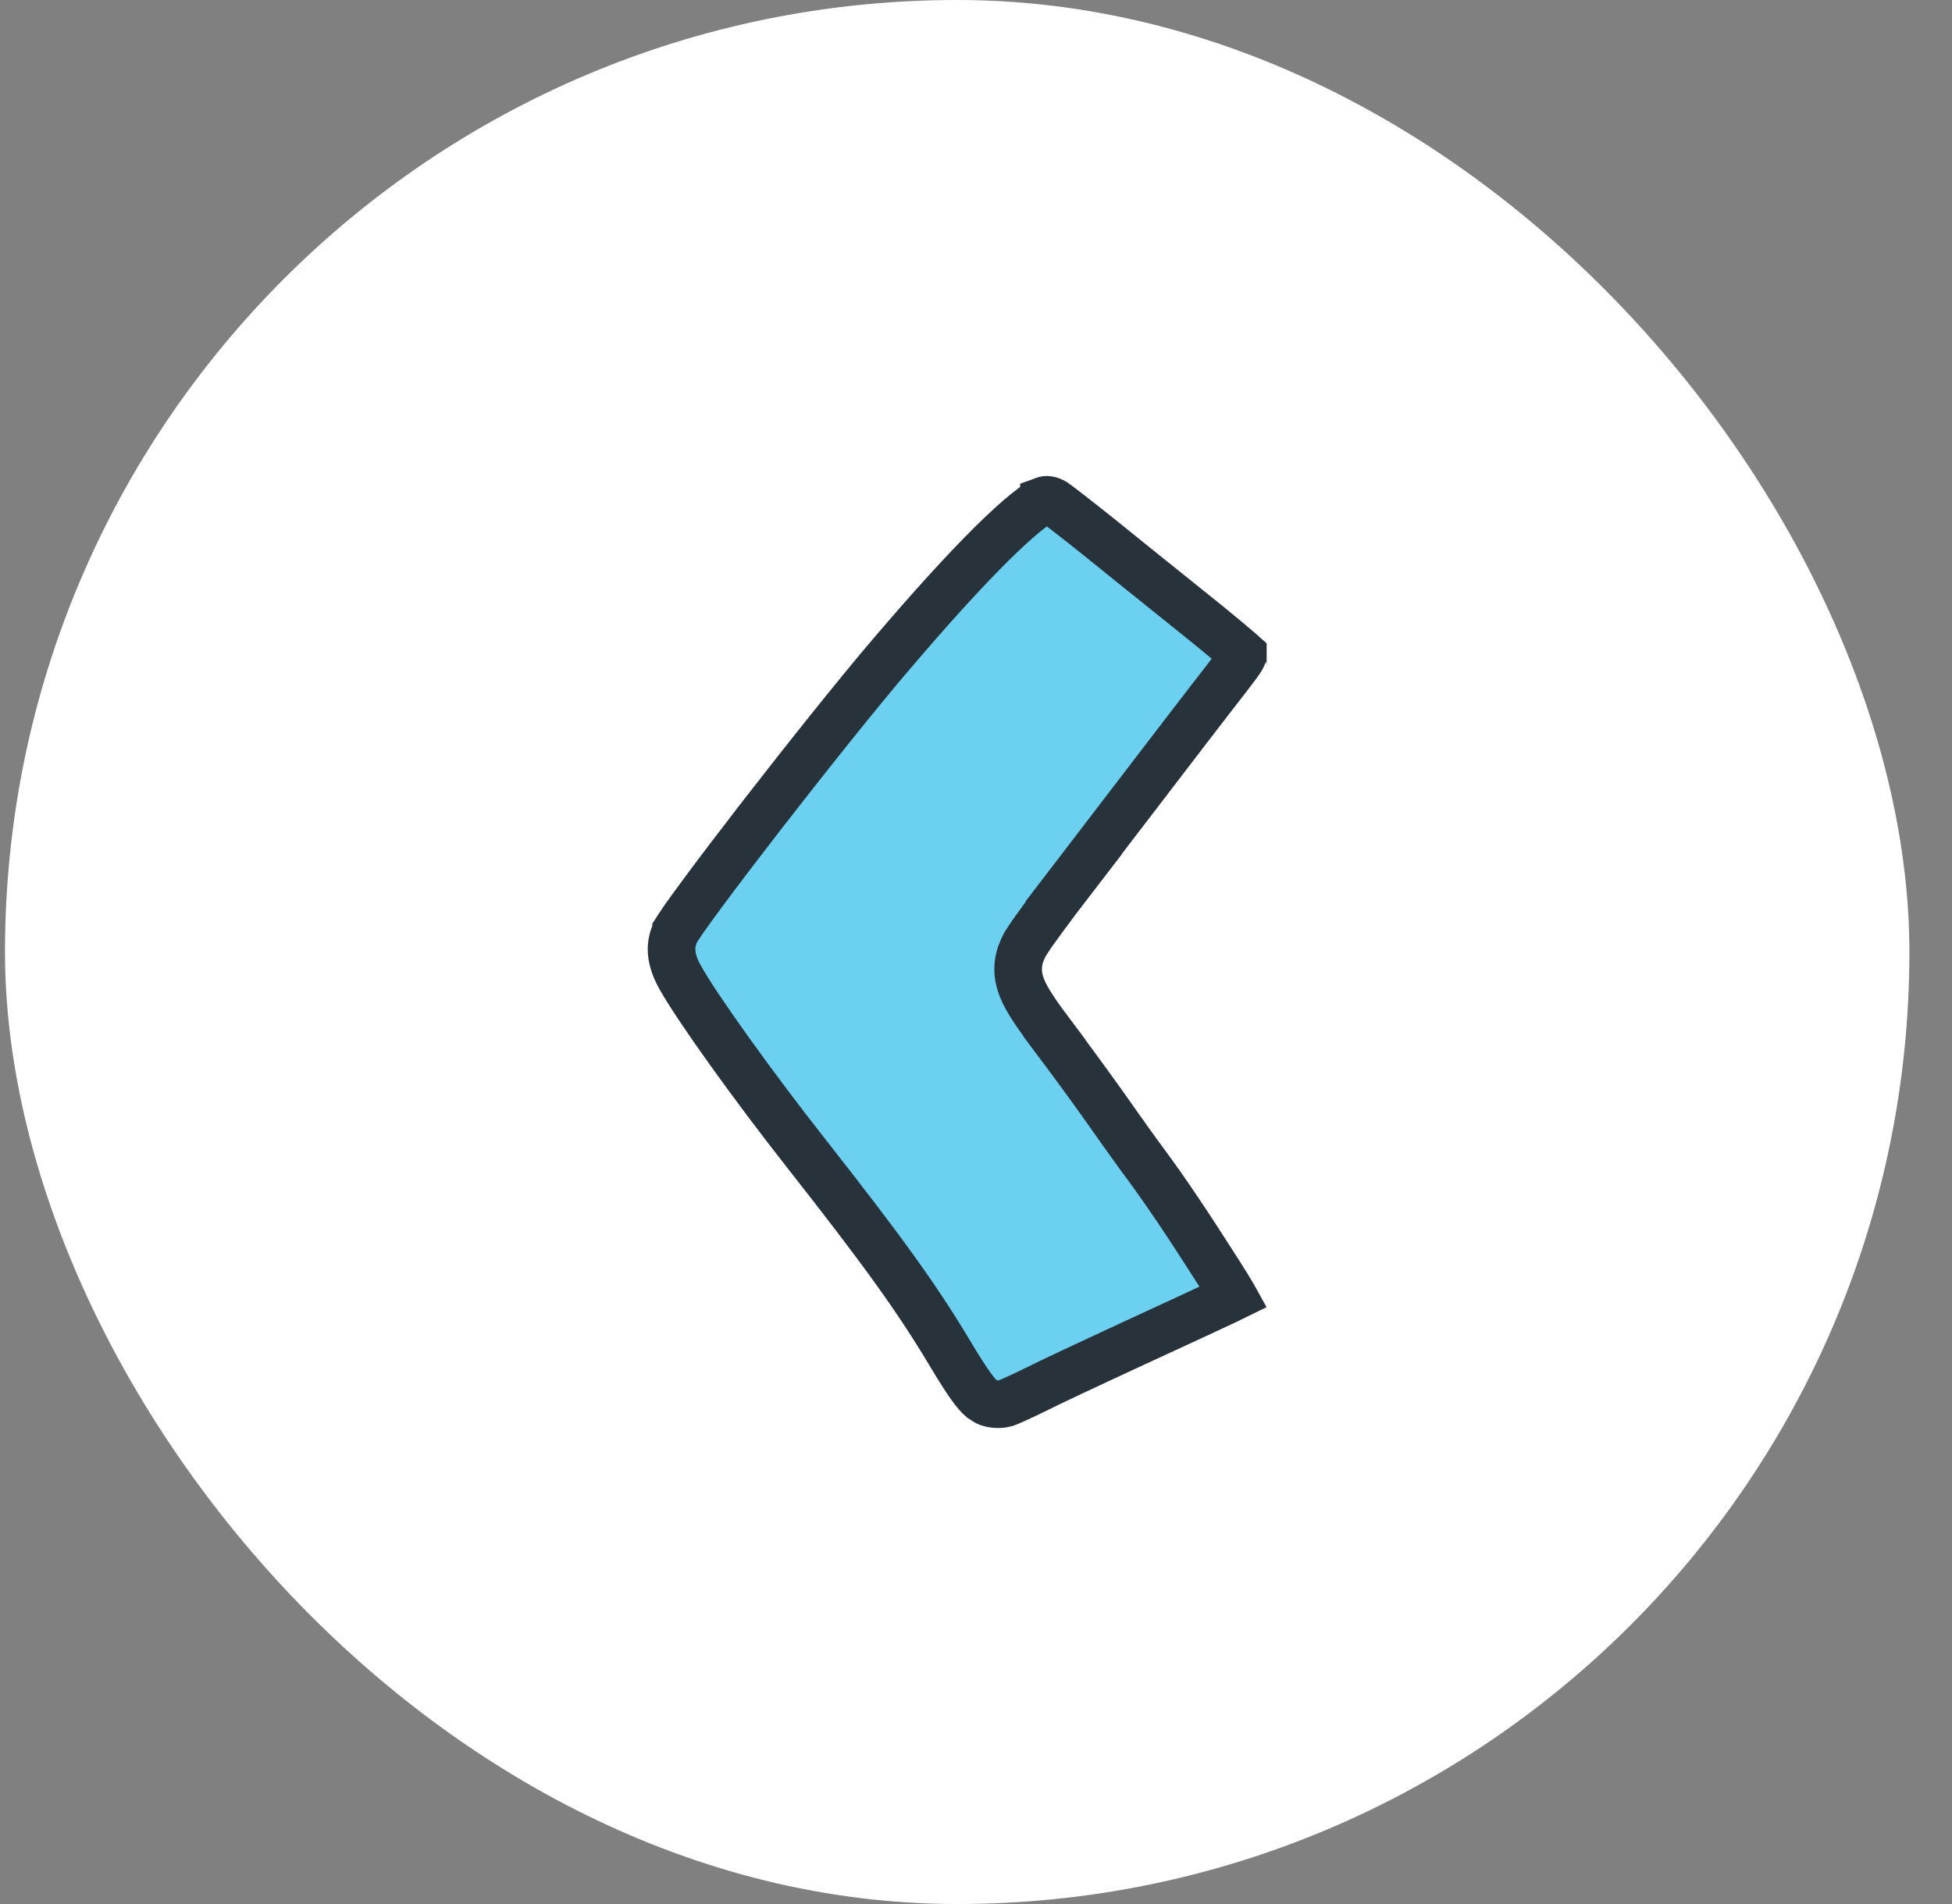 <?xml version="1.0" encoding="UTF-8"?> <svg xmlns="http://www.w3.org/2000/svg" width="41" height="40" viewBox="0 0 41 40" fill="none"><rect x="0" y="0" width="41" height="40" fill="#808080" stroke="none"/><rect x="40.105" y="40" width="40" height="40" rx="20" transform="rotate(-180 40.105 40)" fill="white"></rect><path d="M21.927 10.51L21.927 10.511C21.877 10.53 21.754 10.6 21.548 10.768C21.352 10.927 21.11 11.147 20.825 11.429C20.257 11.992 19.541 12.779 18.711 13.755L18.71 13.755C18.008 14.579 16.925 15.937 15.987 17.146C15.519 17.751 15.089 18.316 14.764 18.756C14.601 18.976 14.465 19.163 14.364 19.307C14.314 19.379 14.275 19.439 14.245 19.484C14.23 19.507 14.219 19.525 14.211 19.538C14.206 19.546 14.203 19.551 14.201 19.554L14.201 19.555C14.063 19.837 14.059 20.128 14.291 20.542L14.293 20.544C14.626 21.146 15.807 22.799 16.935 24.232C18.536 26.27 19.262 27.272 19.976 28.47C20.337 29.073 20.502 29.286 20.617 29.383L20.721 29.45L20.725 29.452C20.801 29.491 20.929 29.508 21.036 29.496L21.135 29.475C21.214 29.445 21.497 29.318 21.755 29.19C22.032 29.049 22.903 28.641 23.697 28.273L23.698 28.273C24.839 27.747 25.437 27.47 25.763 27.316C25.821 27.289 25.869 27.263 25.91 27.243C25.905 27.234 25.899 27.224 25.894 27.214C25.823 27.092 25.725 26.935 25.593 26.727L25.593 26.727C24.954 25.723 24.493 25.037 24.061 24.452C23.857 24.177 23.59 23.801 23.46 23.617L23.458 23.614C23.115 23.122 22.574 22.376 22.148 21.81L22.149 21.809C21.816 21.366 21.577 21.036 21.467 20.759C21.404 20.601 21.37 20.434 21.391 20.255C21.41 20.083 21.475 19.942 21.533 19.833L21.537 19.826L21.674 19.618C21.738 19.527 21.817 19.419 21.9 19.305C22.079 19.06 22.311 18.751 22.554 18.436L22.553 18.436C24.856 15.425 25.461 14.64 25.758 14.259L25.76 14.257L25.984 13.962C26.036 13.891 26.067 13.843 26.087 13.807C26.095 13.792 26.099 13.782 26.101 13.777C26.102 13.773 26.104 13.771 26.104 13.771C26.104 13.77 26.104 13.768 26.105 13.763C26.105 13.758 26.105 13.751 26.105 13.739C26.095 13.73 26.067 13.706 26.017 13.662C25.95 13.604 25.859 13.527 25.751 13.437C25.535 13.256 25.251 13.026 24.954 12.789L24.953 12.788C24.36 12.312 23.517 11.636 23.082 11.282C22.867 11.11 22.652 10.94 22.48 10.807C22.394 10.74 22.32 10.682 22.262 10.639C22.233 10.617 22.208 10.599 22.189 10.585C22.18 10.578 22.173 10.572 22.167 10.568C22.164 10.566 22.162 10.565 22.16 10.563C22.159 10.562 22.158 10.562 22.158 10.562C22.046 10.487 21.97 10.494 21.927 10.51Z" fill="#6CD0F0" stroke="#27323A"></path></svg> 